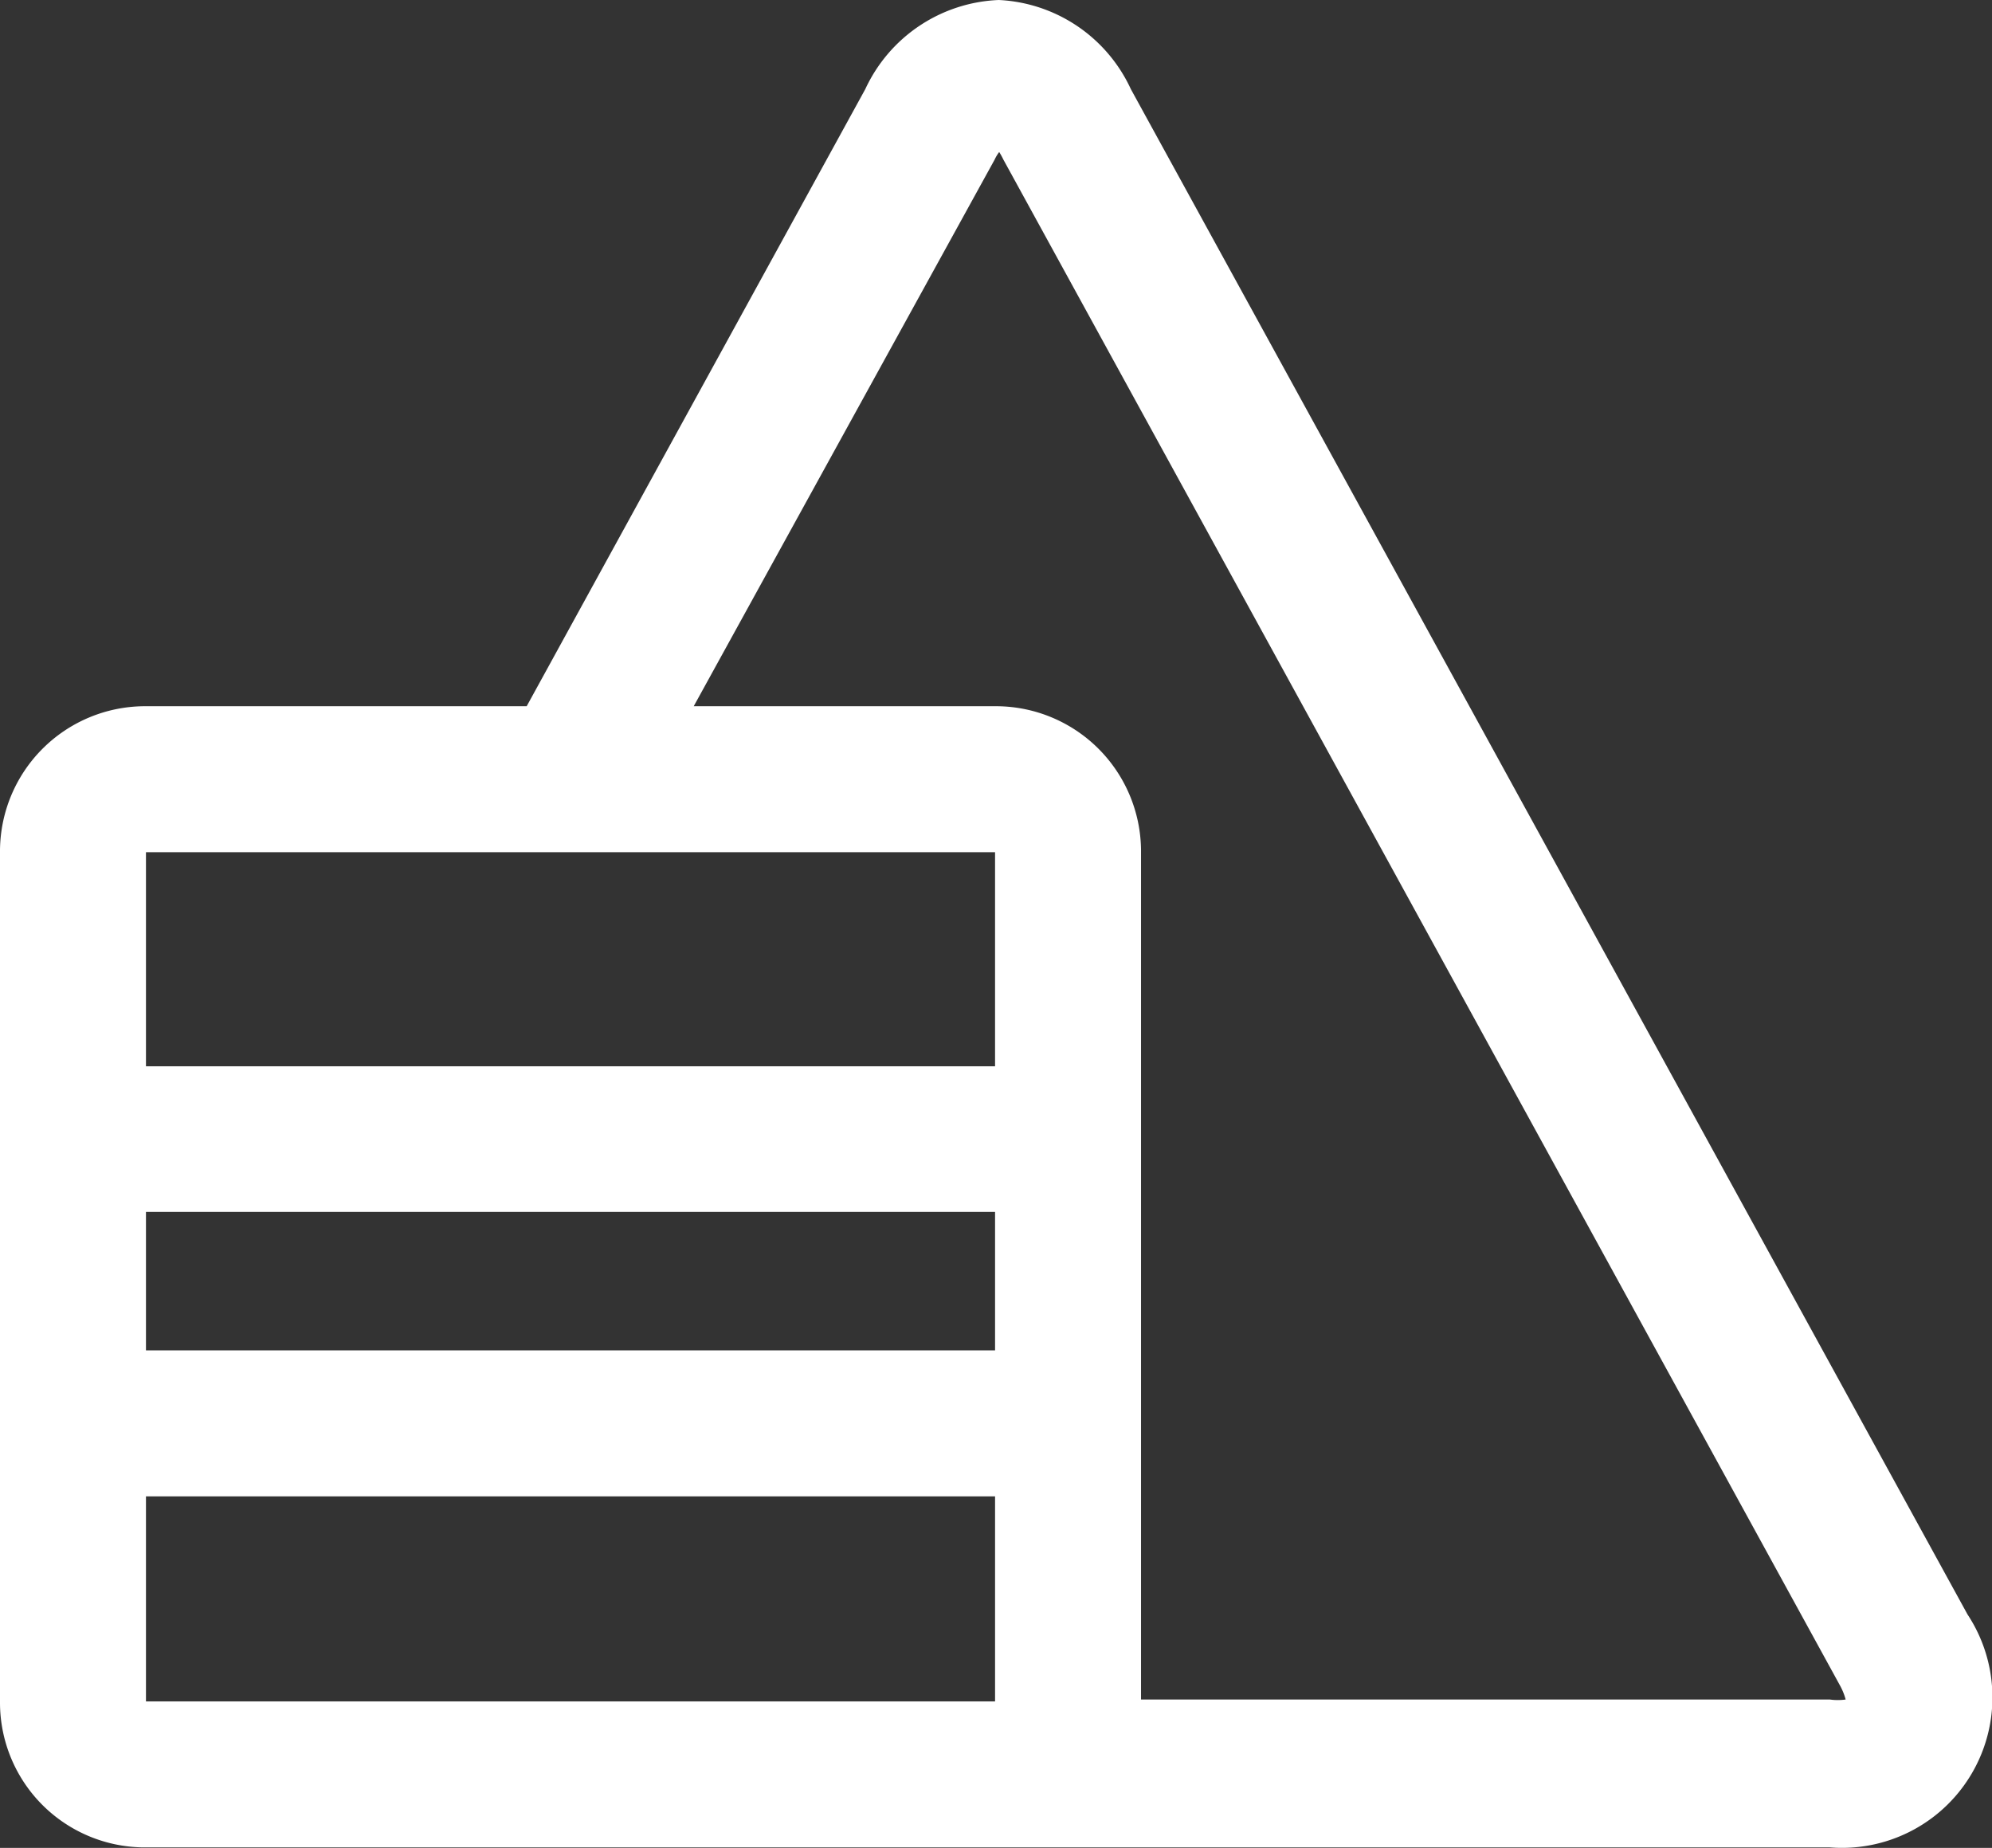 <?xml version="1.0" standalone="no"?><!DOCTYPE svg PUBLIC "-//W3C//DTD SVG 1.1//EN" "http://www.w3.org/Graphics/SVG/1.1/DTD/svg11.dtd"><svg t="1747645072909" class="icon" viewBox="0 0 1104 1024" version="1.1" xmlns="http://www.w3.org/2000/svg" p-id="22792" xmlns:xlink="http://www.w3.org/1999/xlink" width="215.625" height="200"><rect x="0" y="0" width="1104" height="1024" fill="#333333" stroke="none"/><path d="M1090.449 894.669L626.748 49.414A85.068 85.068 0 0 0 553.565 0 85.276 85.276 0 0 0 479.547 49.414l-187.649 341.938H79.855A80.481 80.481 0 0 0 0 471.208v472.667a80.272 80.272 0 0 0 79.855 79.855h934.284a83.4 83.4 0 0 0 76.311-129.061zM552.522 391.352h-168.05l166.799-302.949a22.101 22.101 0 0 1 2.502-4.17 41.7 41.7 0 0 1 2.293 4.17L1019.56 933.658a35.028 35.028 0 0 1 3.336 8.131 31.483 31.483 0 0 1-8.757 0H632.377V471.208a80.481 80.481 0 0 0-79.855-79.855z m-1.042 437.848v113.632H80.898v-113.632z m0-157.625v76.728H80.898v-76.728zM80.898 590.886v-118.636h470.582v118.636z" fill="#ffffff" p-id="22793"></path></svg>